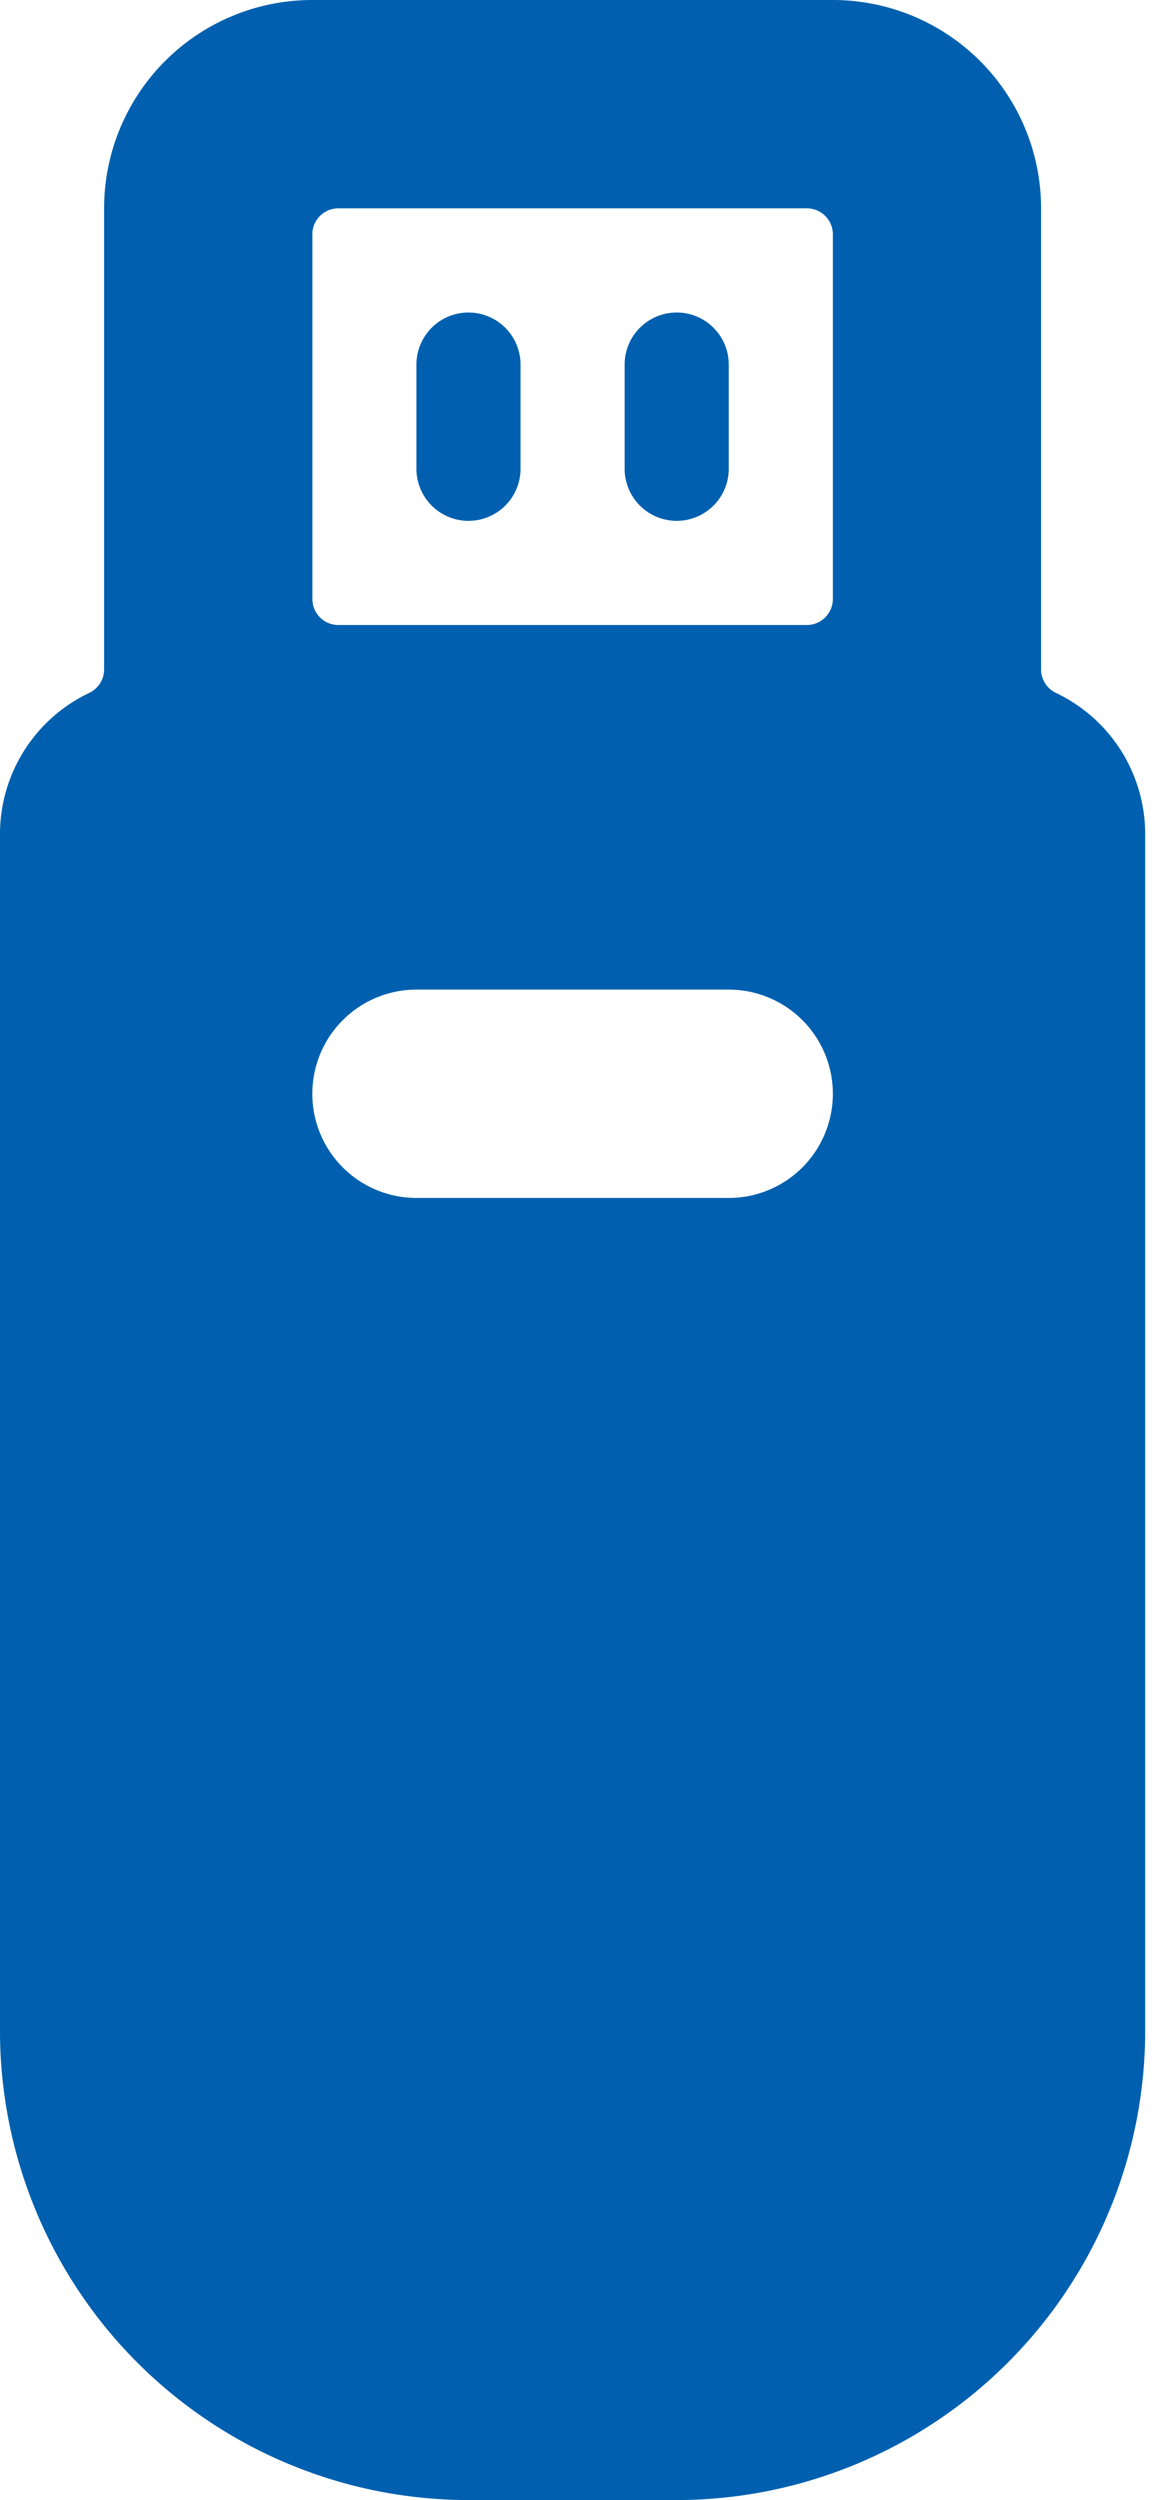 <svg width="14" height="30" viewBox="0 0 14 30" xmlns="http://www.w3.org/2000/svg"><path d="M12.679 8.315a.313.313 0 0 1-.179-.282V2.5A2.5 2.5 0 0 0 10 0H3.75a2.5 2.5 0 0 0-2.5 2.5v5.533c0 .12-.07.23-.179.282A1.875 1.875 0 0 0 0 10v14.375A5.631 5.631 0 0 0 5.625 30h2.5a5.631 5.631 0 0 0 5.625-5.625V10a1.875 1.875 0 0 0-1.071-1.685zM3.75 2.813c0-.173.14-.313.313-.313h5.625c.172 0 .312.14.312.313v4.374c0 .173-.14.313-.313.313H4.064a.312.312 0 0 1-.313-.313V2.813zM5 4.375a.625.625 0 1 1 1.25 0v1.25a.625.625 0 1 1-1.25 0v-1.25zm3.125-.625a.625.625 0 0 0-.625.625v1.25a.625.625 0 1 0 1.25 0v-1.25a.625.625 0 0 0-.625-.625zM5 14.375h3.75a1.25 1.25 0 1 0 0-2.5H5a1.25 1.25 0 1 0 0 2.5z" fill="#0060AF" fill-rule="evenodd"/></svg>